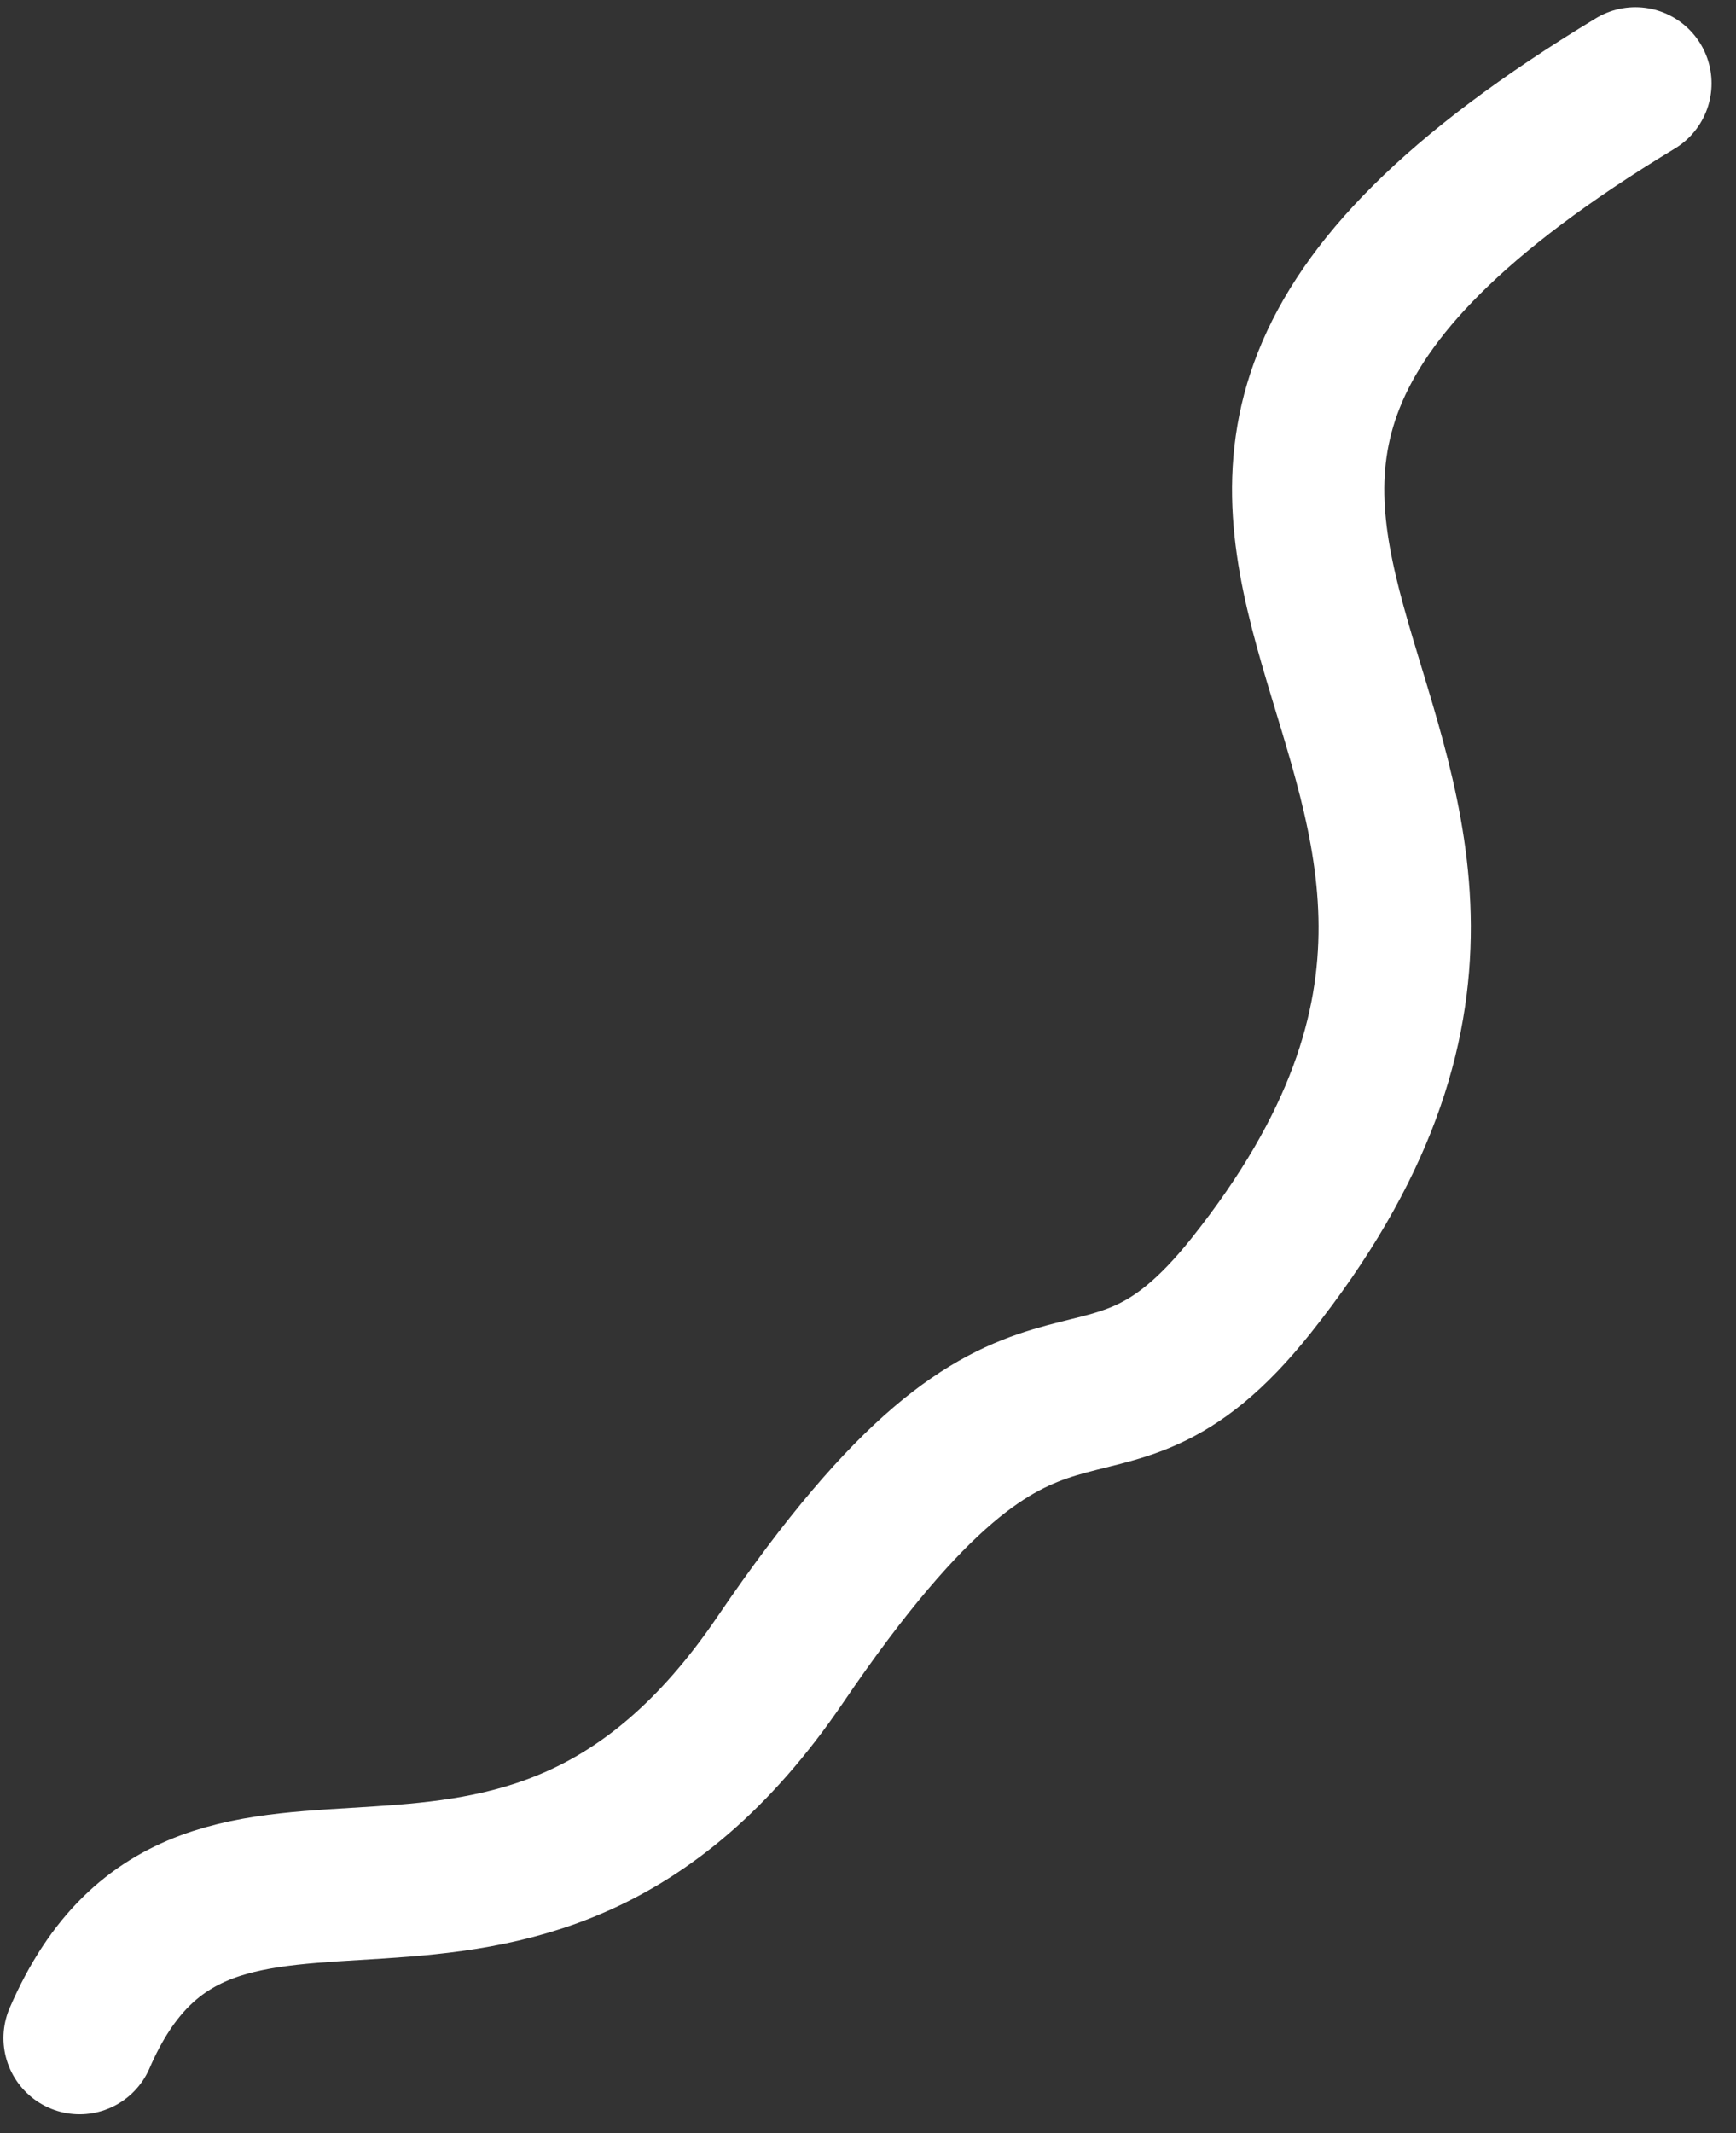 <svg width="57" height="70" viewBox="0 0 57 70" fill="none" xmlns="http://www.w3.org/2000/svg">
<rect x="0" y="0" width="57" height="70" fill="#333333" stroke="none"/>
<path d="M2.614 66.881C6.881 57.013 16.912 67.267 25.619 54.465C34.325 41.662 35.786 48.836 41.08 42.189C55.585 23.975 29.682 17.258 53.697 2.736" stroke="white" stroke-width="5" stroke-linecap="round"/>
</svg>
